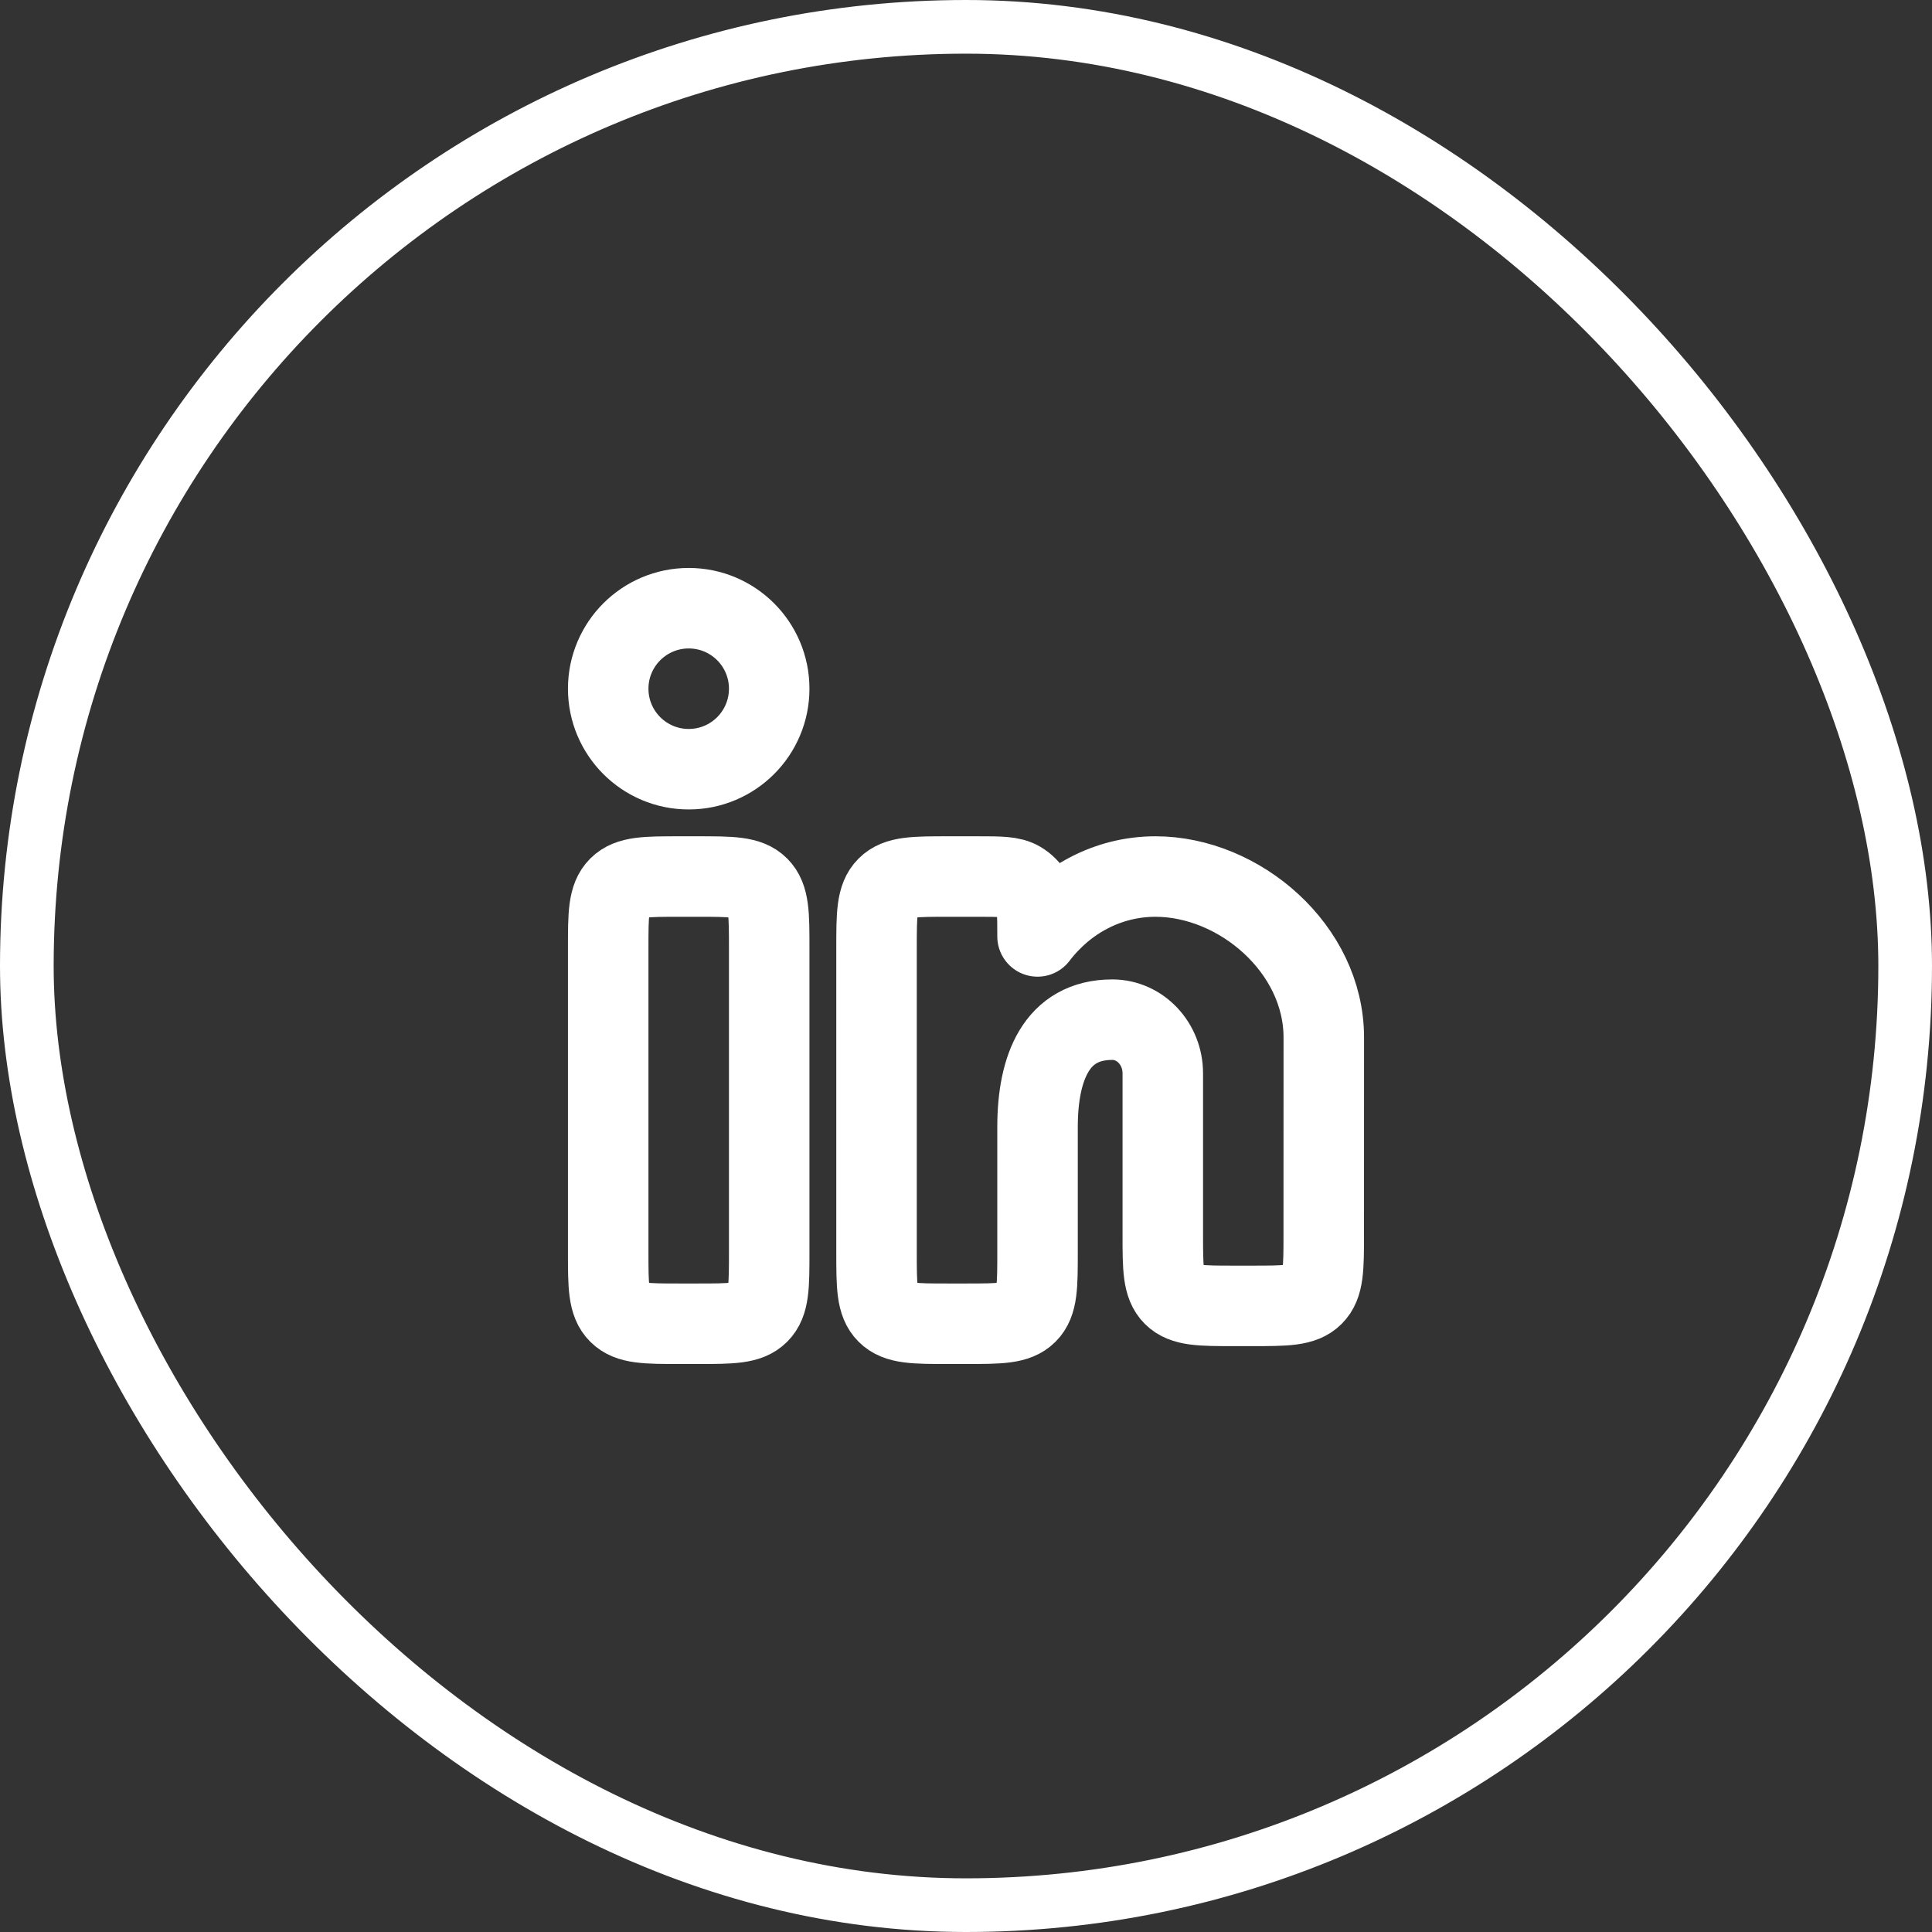 <?xml version="1.0" encoding="UTF-8"?>
<svg xmlns="http://www.w3.org/2000/svg" width="36" height="36" viewBox="0 0 36 36" fill="none">
  <rect x="0" y="0" width="36" height="36" fill="#333333" stroke="none"/>
  <rect x="0.5" y="0.5" width="35" height="35" rx="17.5" stroke="white"></rect>
  <path d="M13 16.333H12.667C12.038 16.333 11.724 16.333 11.529 16.528C11.333 16.724 11.333 17.038 11.333 17.666V23.333C11.333 23.962 11.333 24.276 11.529 24.471C11.724 24.666 12.038 24.666 12.667 24.666H13C13.629 24.666 13.943 24.666 14.138 24.471C14.333 24.276 14.333 23.962 14.333 23.333V17.666C14.333 17.038 14.333 16.724 14.138 16.528C13.943 16.333 13.629 16.333 13 16.333Z" stroke="white" stroke-width="1.5"></path>
  <path d="M14.333 12.833C14.333 13.661 13.662 14.333 12.833 14.333C12.005 14.333 11.333 13.661 11.333 12.833C11.333 12.005 12.005 11.333 12.833 11.333C13.662 11.333 14.333 12.005 14.333 12.833Z" stroke="white" stroke-width="1.5"></path>
  <path d="M18.217 16.333H17.667C17.038 16.333 16.724 16.333 16.529 16.528C16.333 16.724 16.333 17.038 16.333 17.666V23.333C16.333 23.962 16.333 24.276 16.529 24.471C16.724 24.666 17.038 24.666 17.667 24.666H18C18.628 24.666 18.943 24.666 19.138 24.471C19.333 24.276 19.333 23.962 19.333 23.333L19.333 21C19.333 19.895 19.685 19 20.725 19C21.245 19 21.667 19.448 21.667 20V23C21.667 23.628 21.667 23.942 21.862 24.138C22.057 24.333 22.371 24.333 23 24.333H23.332C23.961 24.333 24.275 24.333 24.47 24.138C24.666 23.943 24.666 23.628 24.666 23L24.667 19.333C24.667 17.676 23.091 16.333 21.531 16.333C20.643 16.333 19.851 16.768 19.333 17.449C19.333 17.029 19.333 16.819 19.242 16.663C19.184 16.564 19.102 16.482 19.003 16.424C18.847 16.333 18.637 16.333 18.217 16.333Z" stroke="white" stroke-width="1.5" stroke-linejoin="round"></path>
</svg>
